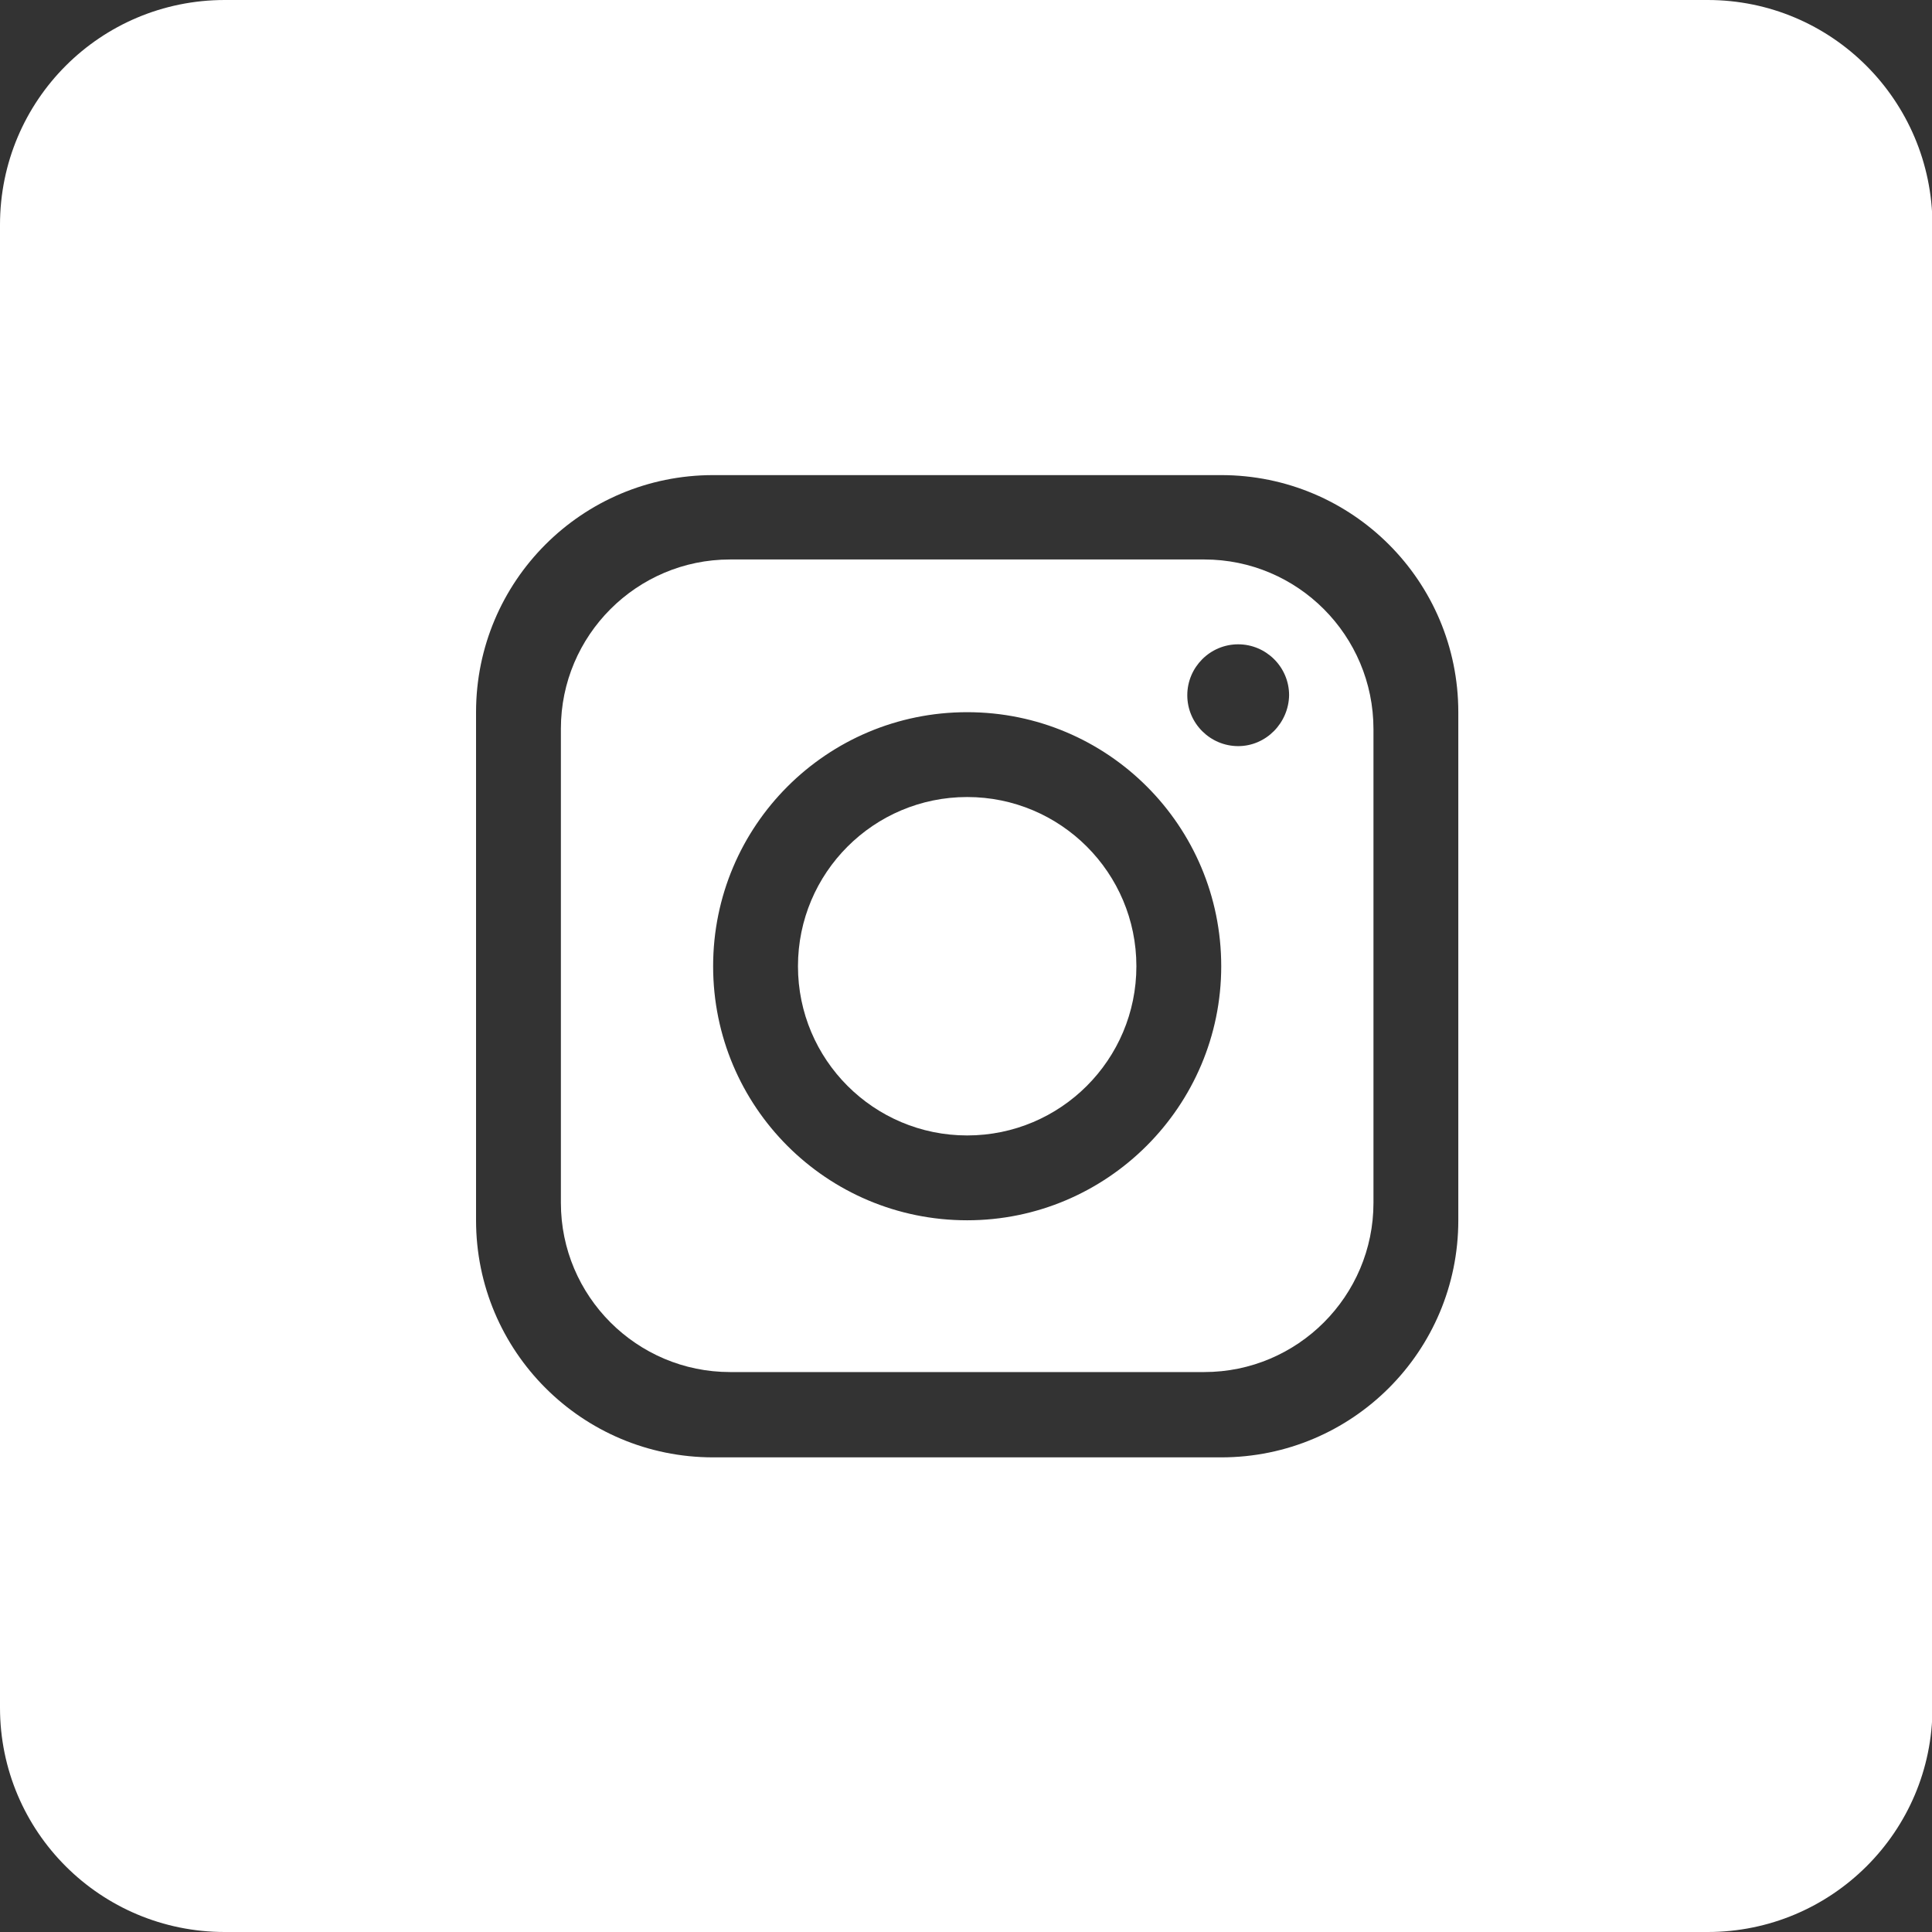 <?xml version="1.0" encoding="utf-8"?>
<!-- Generator: Adobe Illustrator 28.0.0, SVG Export Plug-In . SVG Version: 6.00 Build 0)  -->
<svg version="1.1" id="Layer_1" xmlns="http://www.w3.org/2000/svg" xmlns:xlink="http://www.w3.org/1999/xlink" x="0px" y="0px"
	 viewBox="0 0 409.9 409.9" enable-background="new 0 0 409.9 409.9" xml:space="preserve">
<rect x="0" y="0" width="409.9" height="409.9" fill="#333333" stroke="none"/>
<g>
	<path fill="#FFFFFF" d="M255.5,118.7H154.9c-19.8,0-35.9,16.1-35.9,35.9v100.6c0,19.8,16.1,35.9,35.9,35.9h100.6
		c19.8,0,35.9-16.1,35.9-35.9V154.7C291.4,134.8,275.3,118.7,255.5,118.7z M205.2,258.9c-29.8,0-53.9-24.1-53.9-53.9
		c0-29.8,24.1-53.9,53.9-53.9s53.9,24.1,53.9,53.9C259.1,234.7,234.9,258.9,205.2,258.9z M262.7,158.3c-5.9,0-10.8-4.8-10.8-10.8
		c0-5.9,4.8-10.8,10.8-10.8c5.9,0,10.8,4.8,10.8,10.8C273.4,153.4,268.6,158.3,262.7,158.3z"/>
	<circle fill="#FFFFFF" cx="205.2" cy="205" r="35.9"/>
	<path fill="#FFFFFF" d="M362.3,0H47.7C21.3,0,0,21.3,0,47.7v314.6c0,26.3,21.3,47.6,47.7,47.6h314.6c26.3,0,47.7-21.3,47.7-47.6
		V47.7C409.9,21.3,388.6,0,362.3,0z M309.4,258.9c0,27.8-22.5,50.3-50.3,50.3H151.3c-27.8,0-50.3-22.5-50.3-50.3V151.1
		c0-27.8,22.5-50.3,50.3-50.3h107.8c27.8,0,50.3,22.5,50.3,50.3V258.9z"/>
</g>
<g>
</g>
<g>
</g>
<g>
</g>
<g>
</g>
<g>
</g>
<g>
</g>
</svg>
